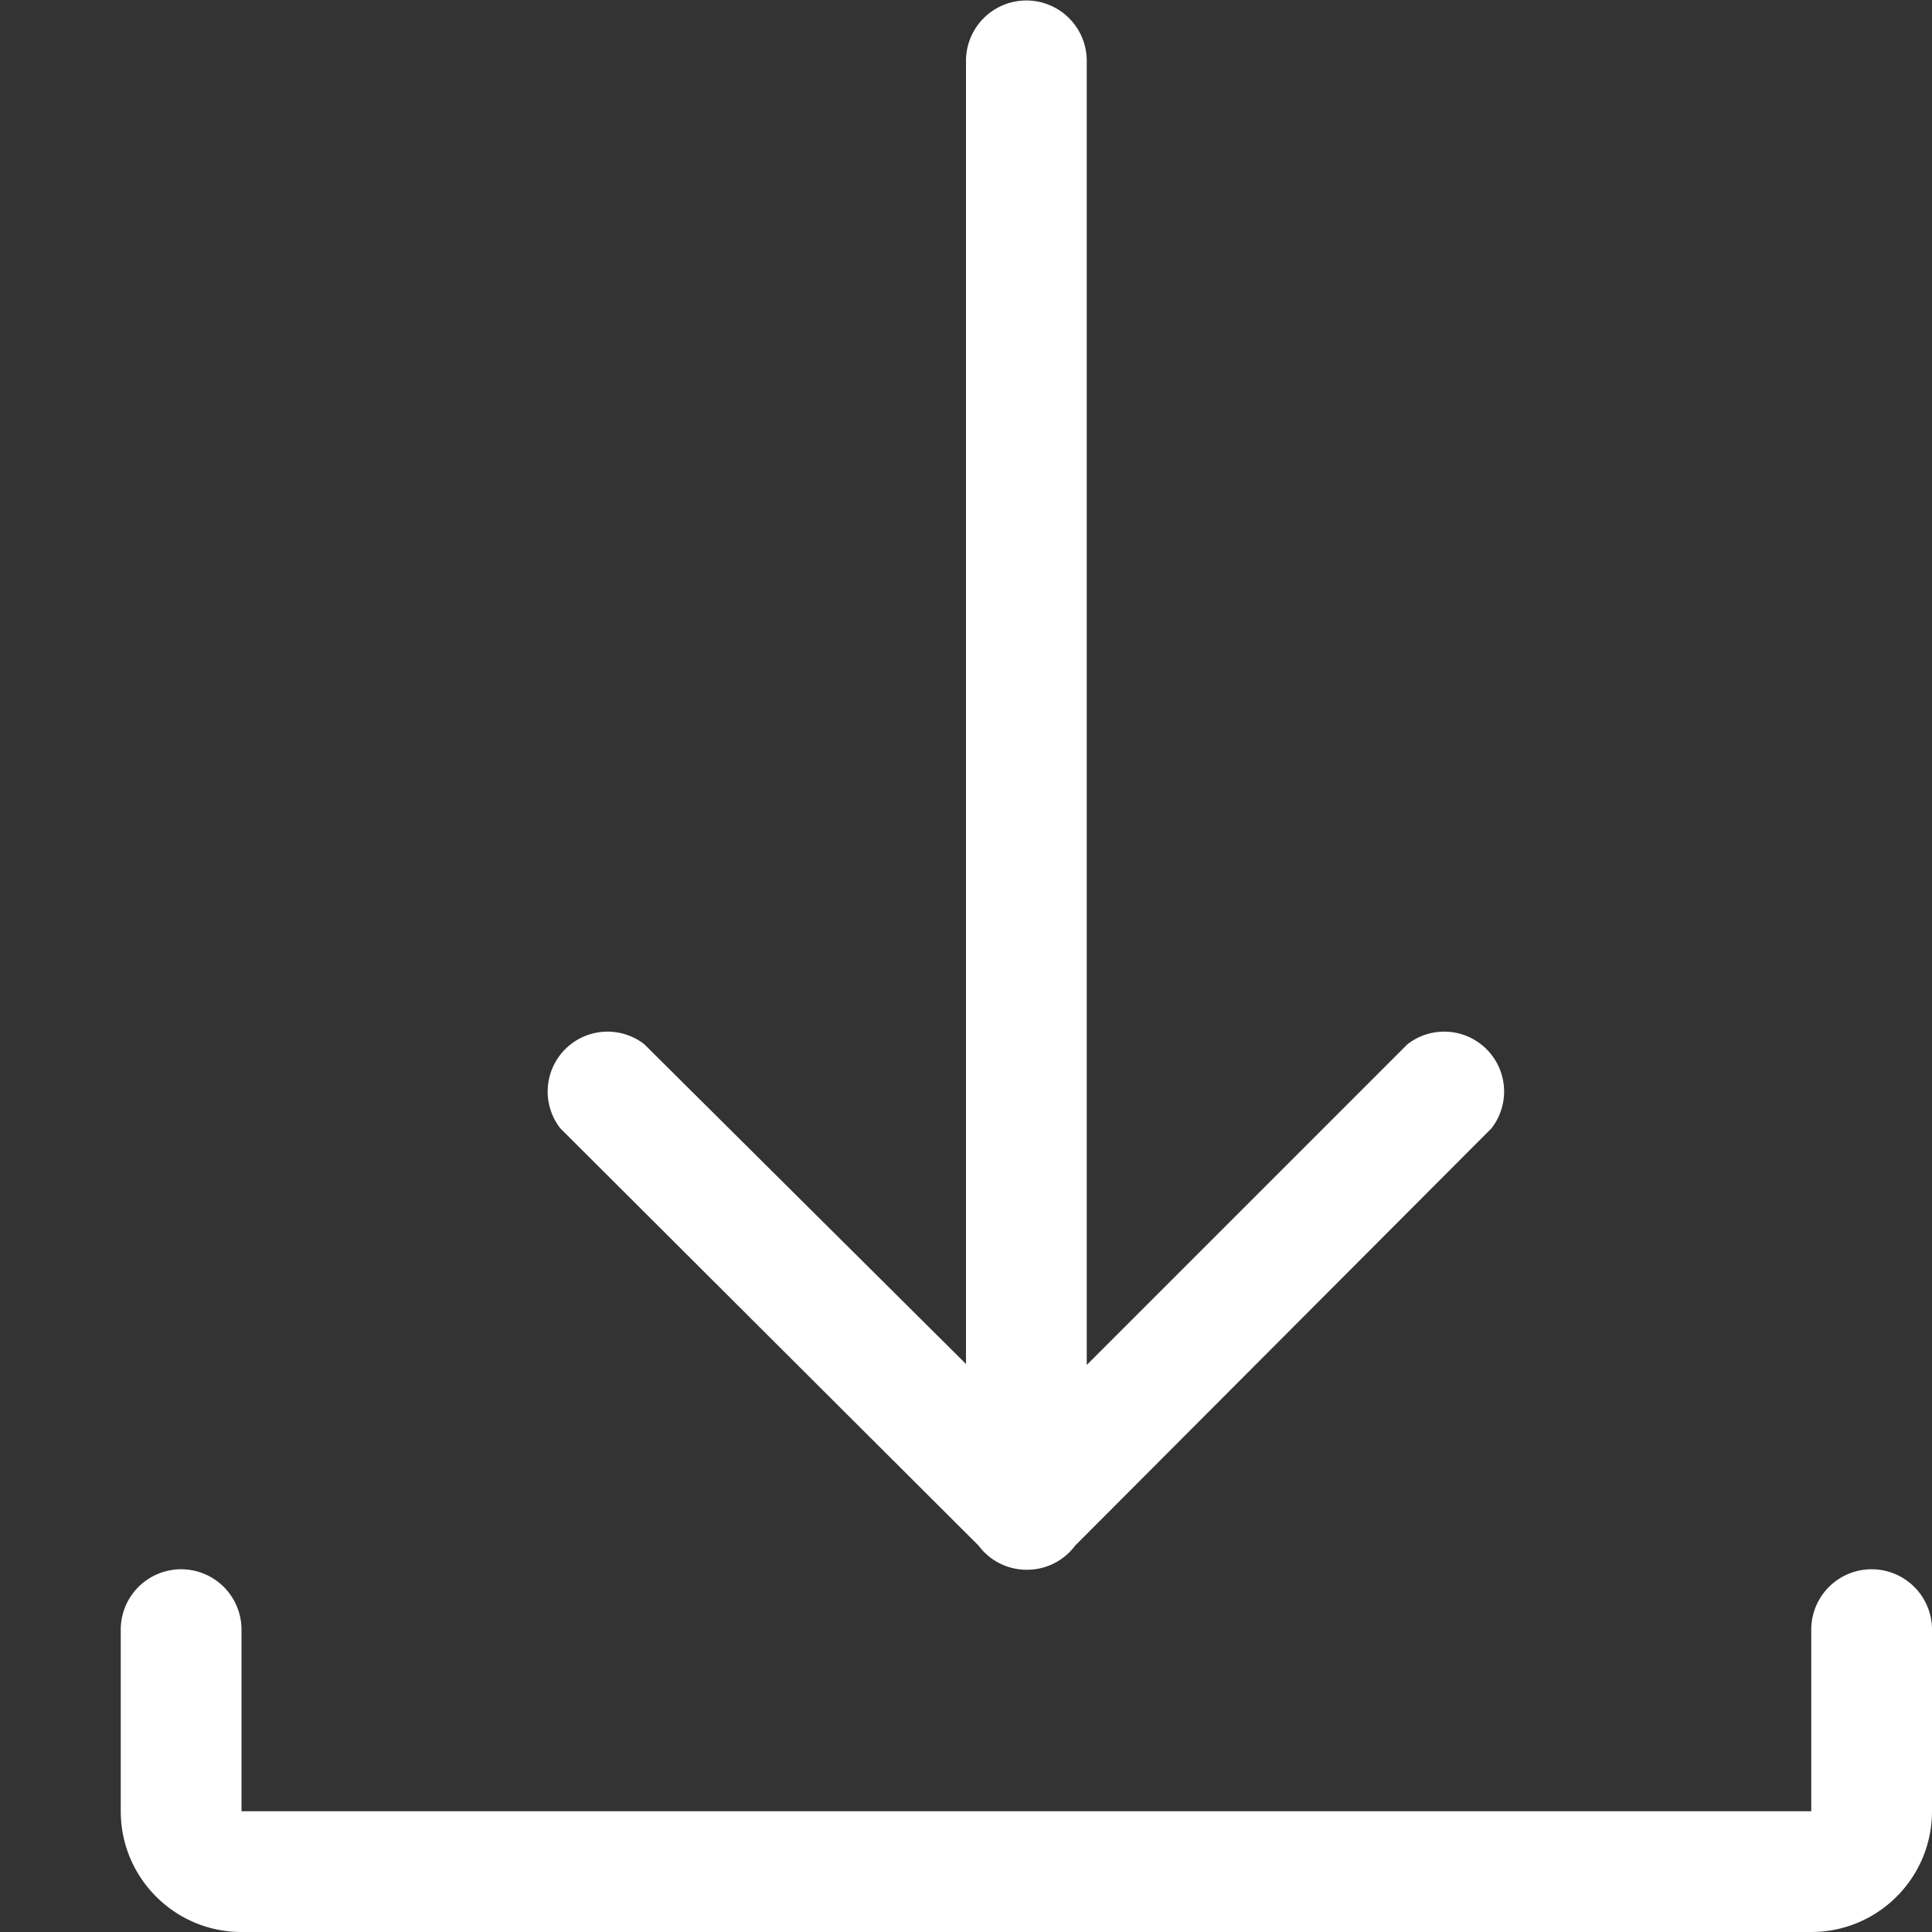 <svg width="20" height="20" fill="none" xmlns="http://www.w3.org/2000/svg">
  <rect width="100%" height="100%" fill="#333333" stroke="none"/>
  <g fill="#fff">
    <path d="M10 .63a.62.62 0 1 1 1.25 0v13.5l3.32-3.32a.62.62 0 0 1 .87.87L11.13 16a.62.62 0 0 1-.5.25.62.62 0 0 1-.5-.25L5.8 11.68a.62.62 0 0 1 .87-.87L10 14.12V.62Z"/>
    <path d="M2.5 18.75v-1.88a.62.62 0 1 0-1.25 0v1.88c0 .69.56 1.25 1.25 1.25h16.25c.69 0 1.25-.56 1.25-1.25v-1.88a.62.62 0 1 0-1.25 0v1.88H2.5Z"/>
  </g>
</svg>
